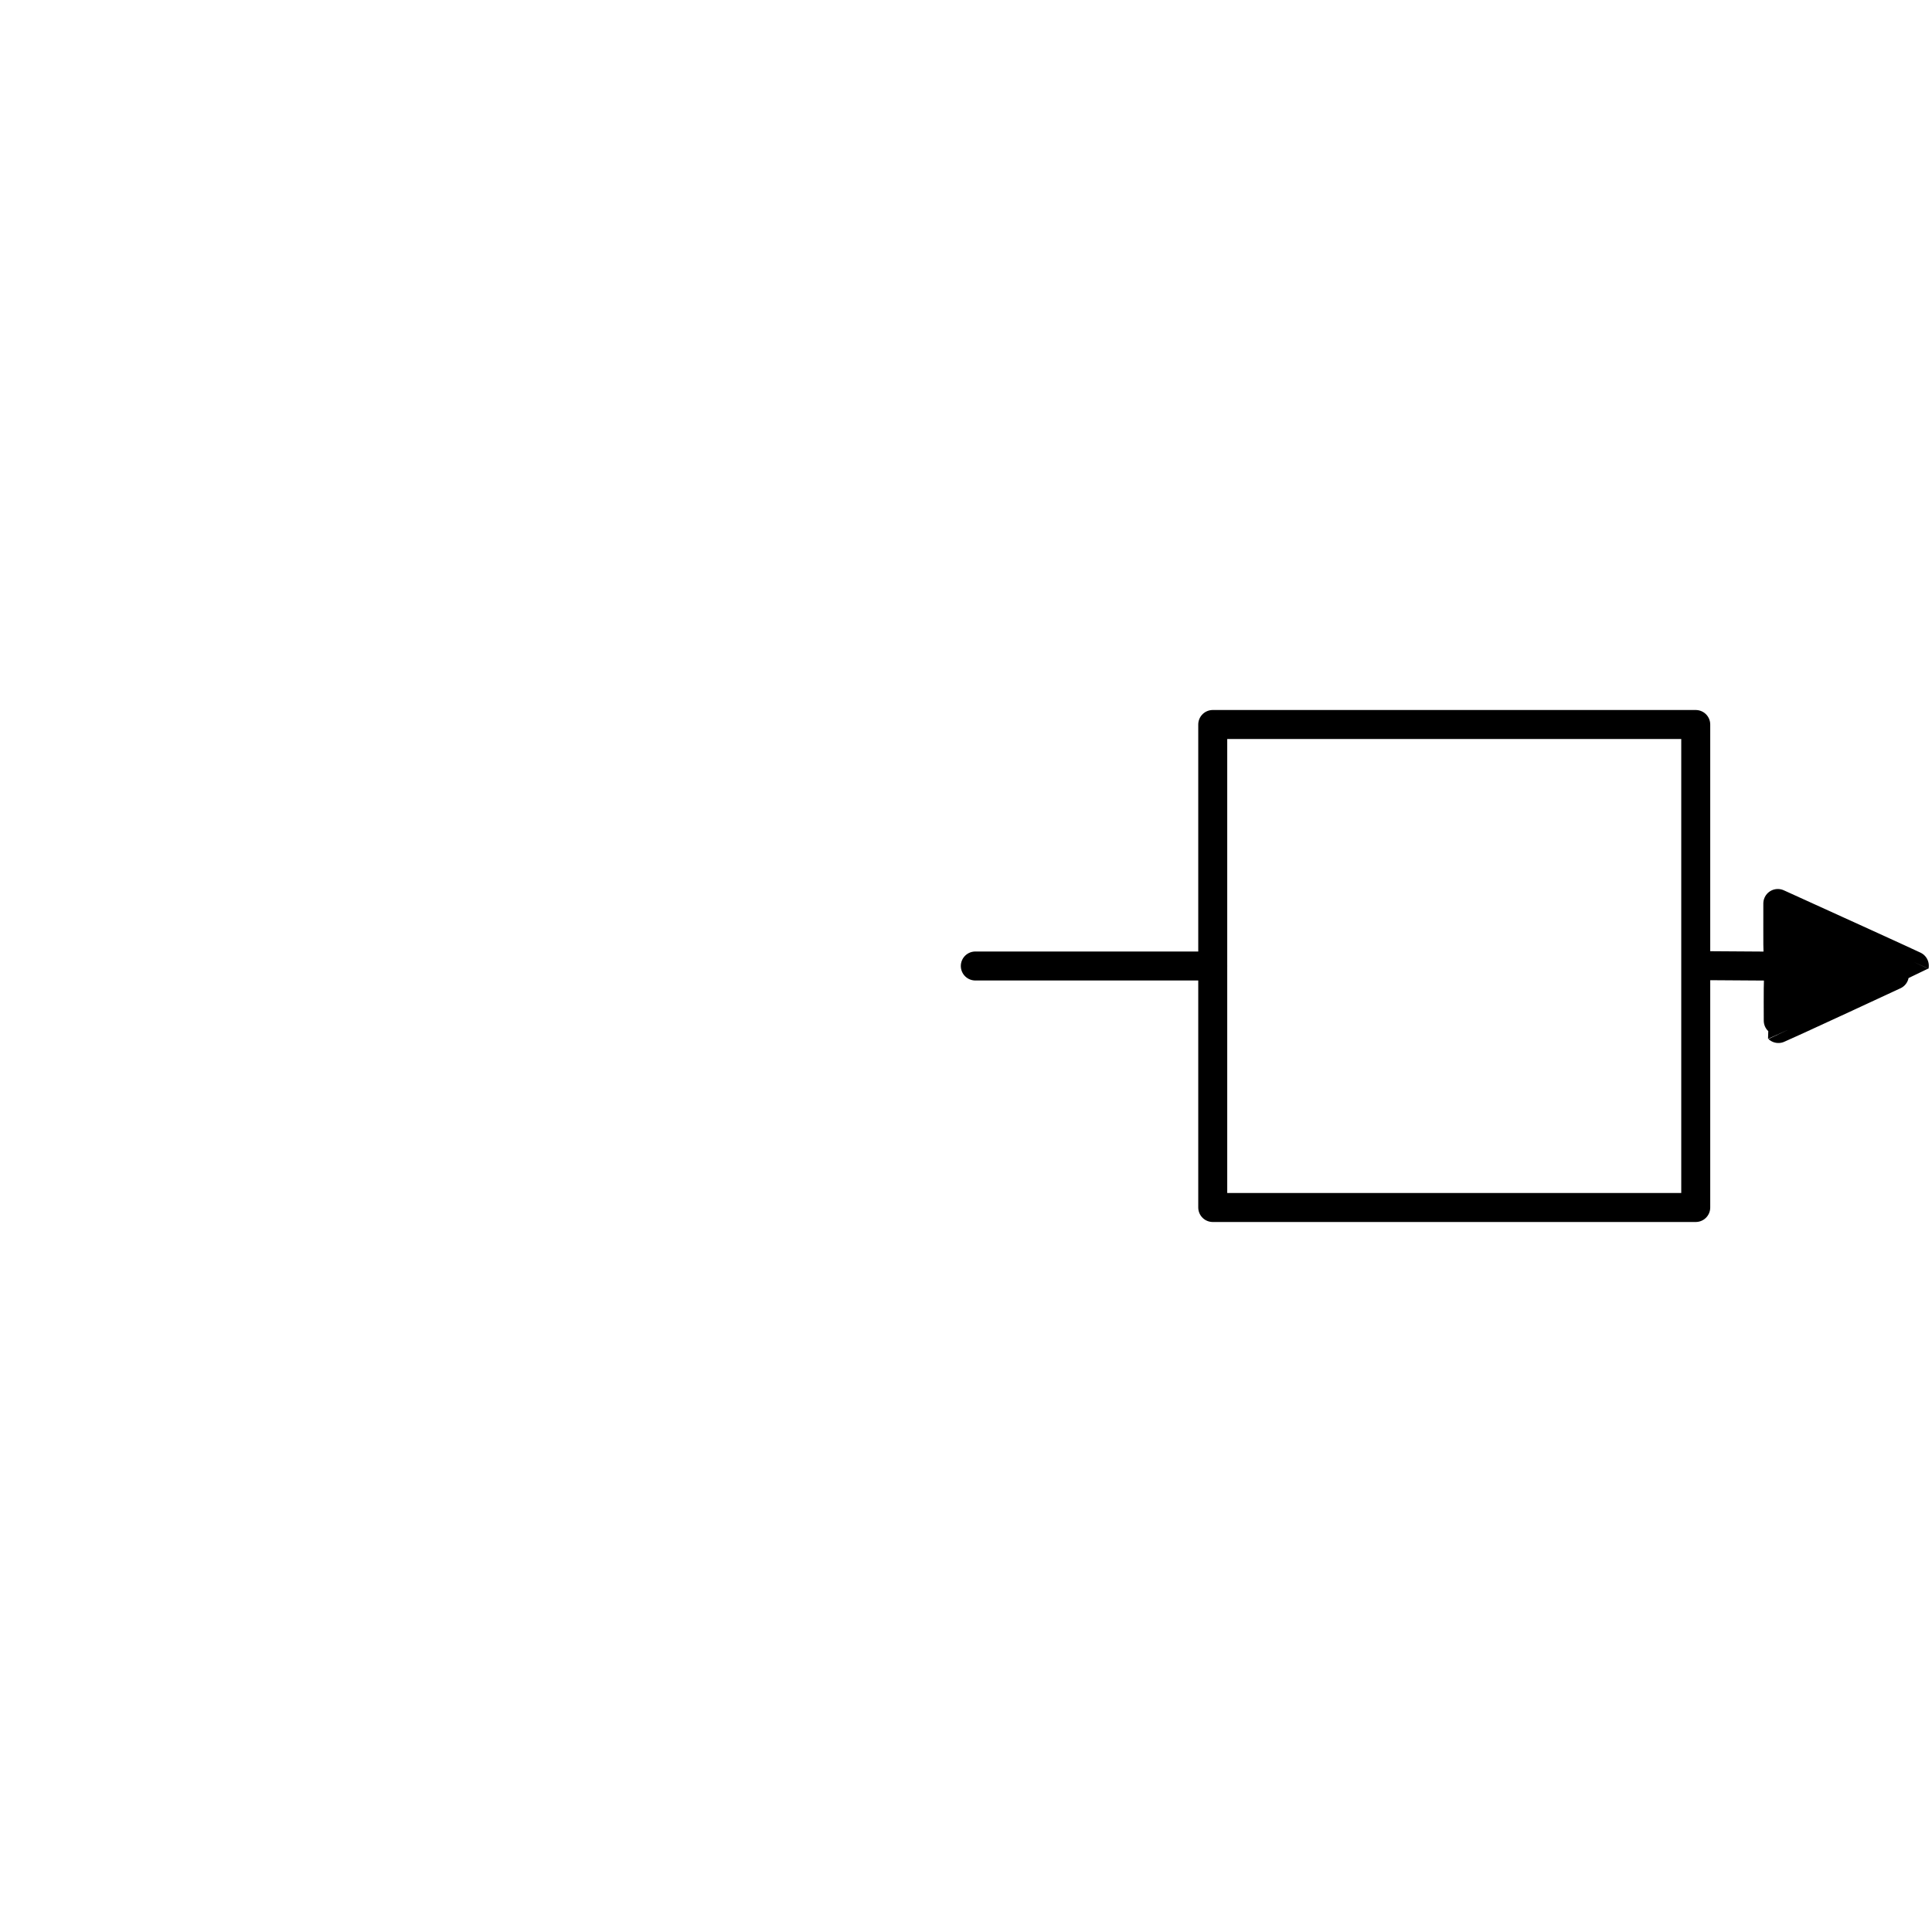 <?xml version="1.0" encoding="UTF-8" standalone="no"?>
<svg
   xmlns:dc="http://purl.org/dc/elements/1.1/"
   xmlns:cc="http://creativecommons.org/ns#"
   xmlns:rdf="http://www.w3.org/1999/02/22-rdf-syntax-ns#"
   xmlns:svg="http://www.w3.org/2000/svg"
   xmlns="http://www.w3.org/2000/svg"
   version="1.1"
   id="svg2"
   viewBox="0 0 600 600"
   height="600"
   width="600">
  <defs
     id="defs4" />
  <g
     transform="translate(0,-452.362)"
     id="layer1">
    <g
       transform="translate(-0.404,-4.2617188e-5)"
       id="layer1-3">
      <g
         id="g4204">
        <path
           id="path4155"
           d="m 303.296,752.362 73.736,0"
           style="fill:none;fill-rule:evenodd;stroke:#000000;stroke-width:9;stroke-linecap:round;stroke-linejoin:miter;stroke-miterlimit:4;stroke-dasharray:none;stroke-opacity:1" />
        <rect
           y="677.362"
           x="377.032"
           height="150"
           width="150"
           id="rect4157"
           style="fill:none;fill-opacity:1;stroke:#000000;stroke-width:9;stroke-linecap:round;stroke-linejoin:round;stroke-miterlimit:4;stroke-dasharray:none;stroke-opacity:1" />
        <path
           id="path5465"
           d="m 530.982,752.268 28.229,0.189"
           style="fill:none;fill-rule:evenodd;stroke:#000000;stroke-width:9;stroke-linecap:round;stroke-linejoin:miter;stroke-miterlimit:4;stroke-dasharray:none;stroke-opacity:1" />
        <path
           id="path5911"
           d="m 573.838,762.099 c 11.586,-5.36 21.072,-9.775 21.079,-9.811 0.01,-0.048 -28.192,-12.914 -41.662,-19.006 l -0.735,-0.332 -0.004,8.205 c -0.004,7.606 0.029,8.242 0.452,8.714 0.533,0.594 1.035,1.966 0.994,2.717 -0.04,0.73 -0.52,1.952 -0.956,2.431 -0.304,0.334 -0.366,1.772 -0.367,8.547 -6.5e-4,4.48 0.029,8.176 0.066,8.213 0.037,0.037 9.547,-4.317 21.134,-9.677 z"
           style="opacity:1;fill:#000000;fill-opacity:1;fill-rule:evenodd;stroke:#000000;stroke-width:9;stroke-linecap:round;stroke-linejoin:round;stroke-miterlimit:4;stroke-dasharray:none;stroke-dashoffset:0;stroke-opacity:1" />
      </g>
    </g>
  </g>
</svg>
